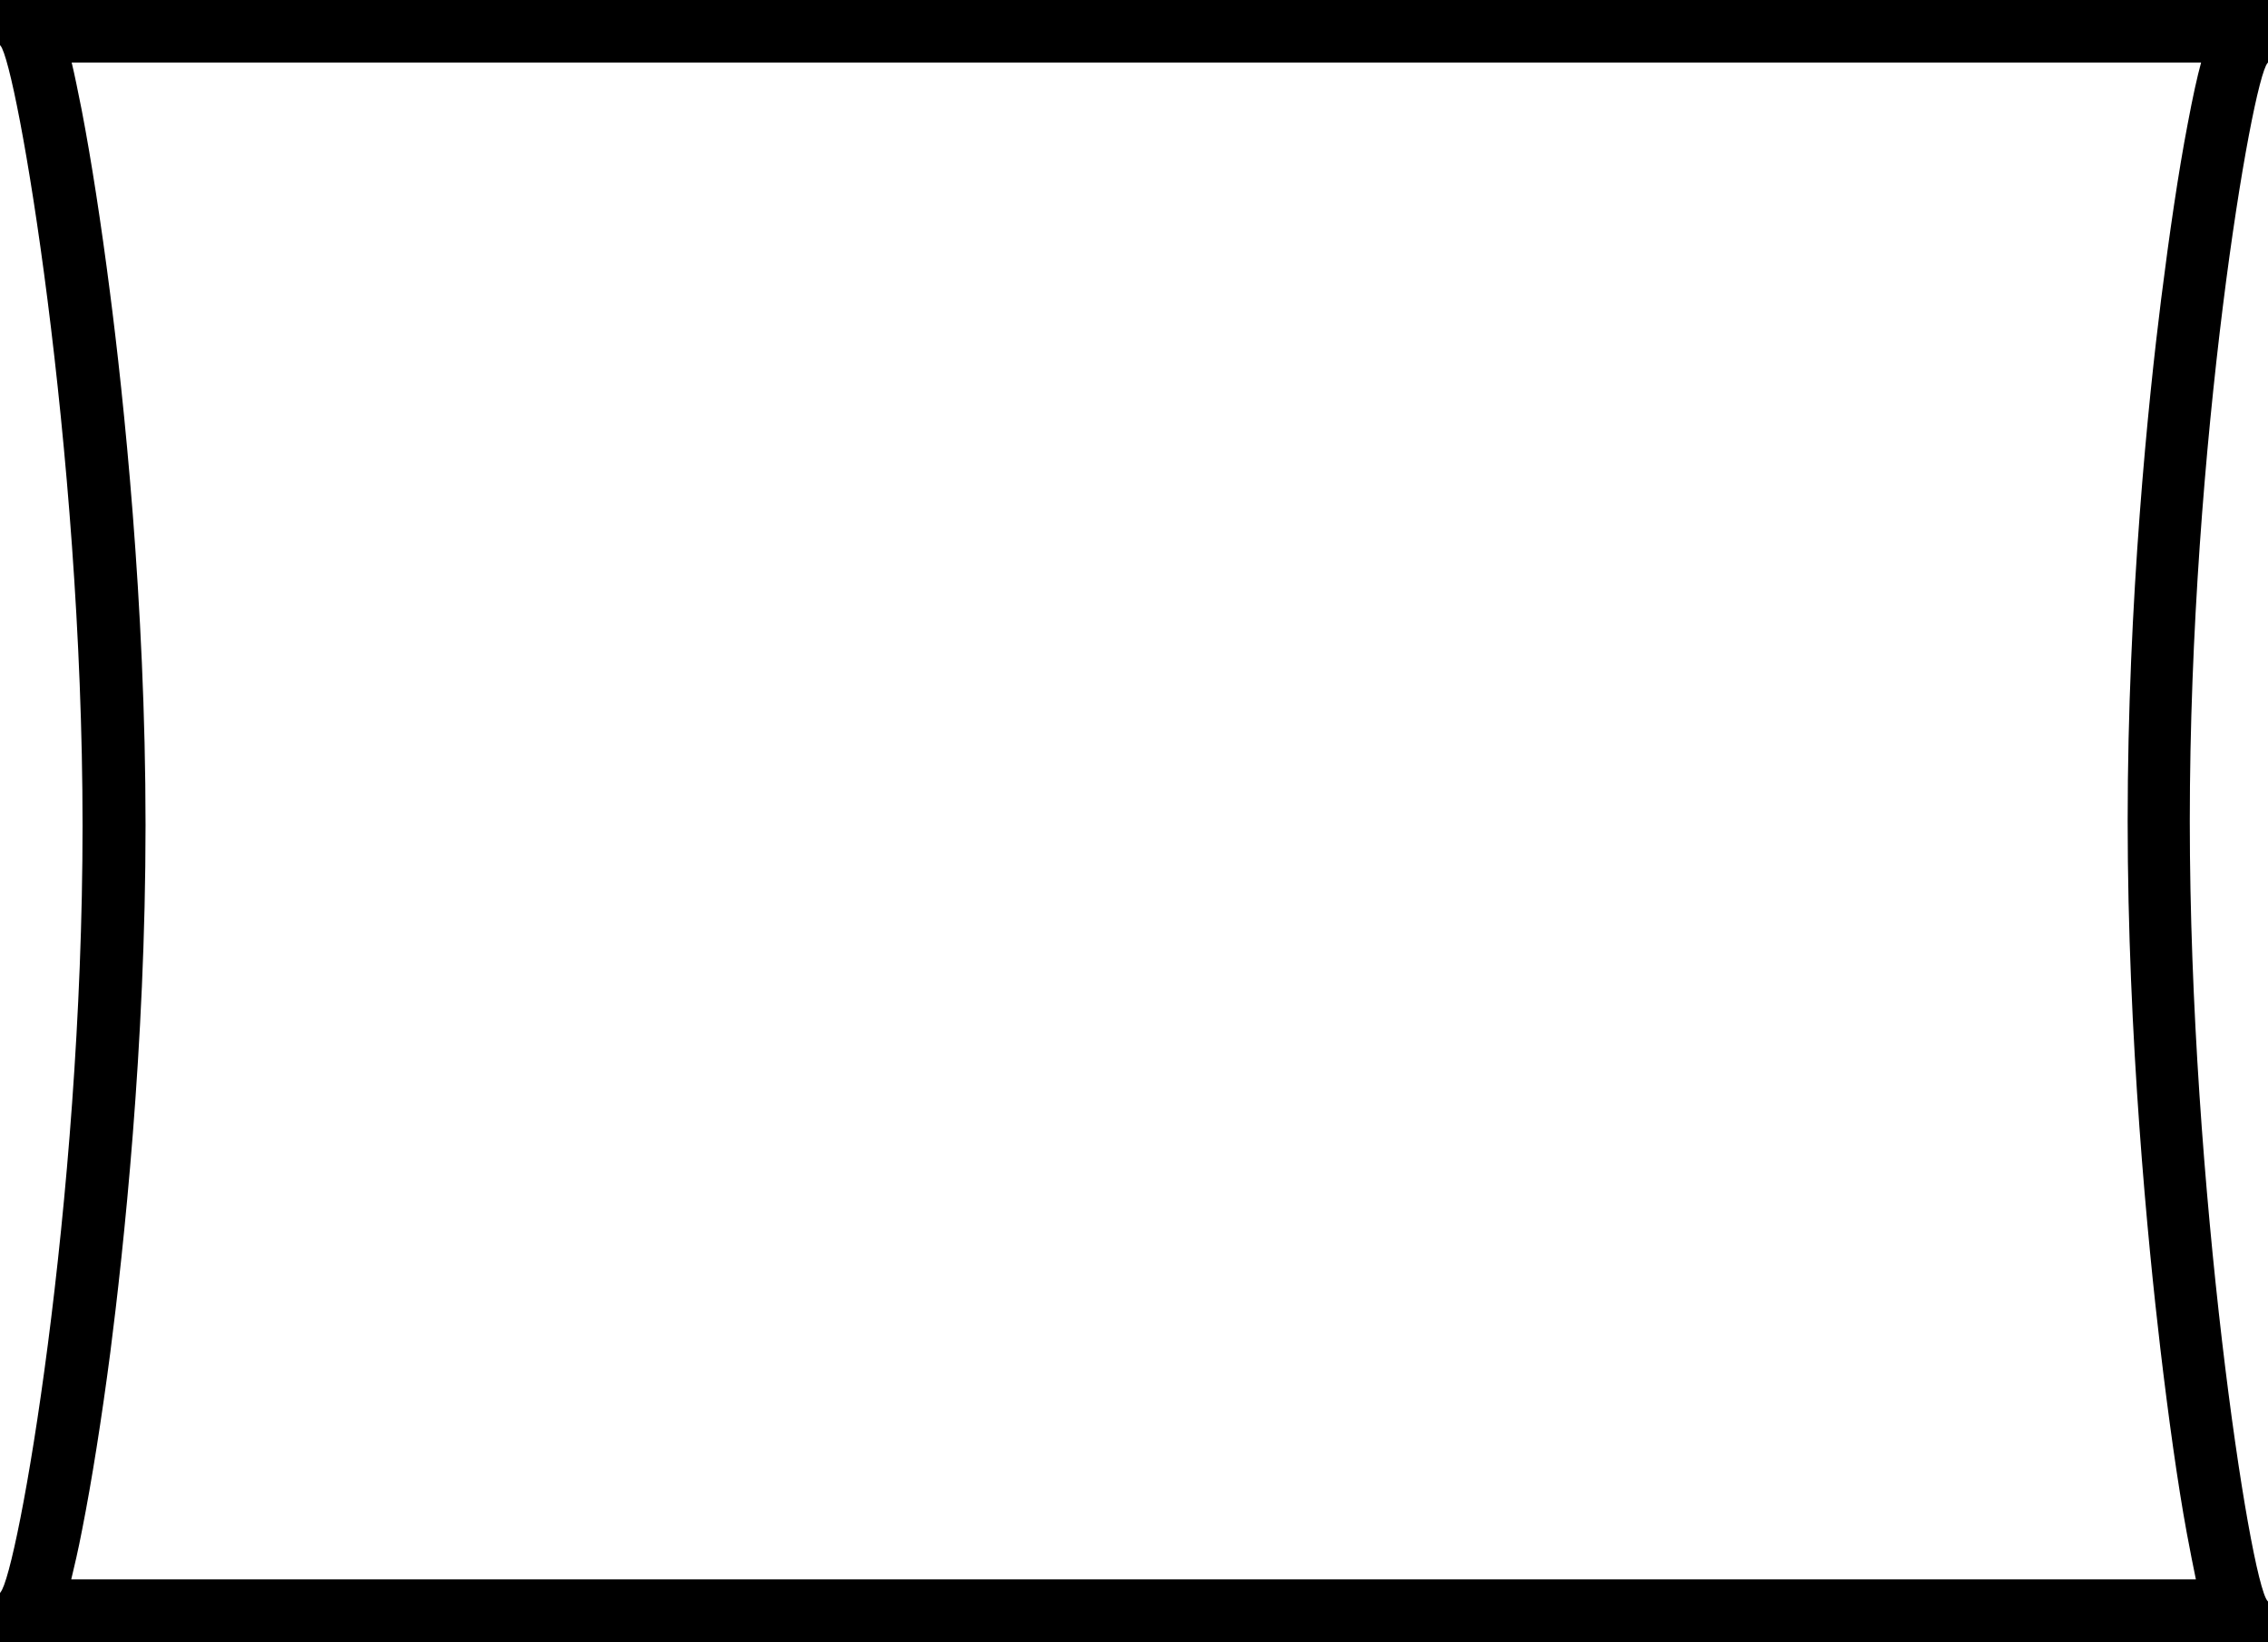 <?xml version="1.0" encoding="utf-8"?>
<!-- Generator: Adobe Illustrator 19.0.0, SVG Export Plug-In . SVG Version: 6.00 Build 0)  -->
<svg version="1.1" id="Layer_1" xmlns="http://www.w3.org/2000/svg" xmlns:xlink="http://www.w3.org/1999/xlink" x="0px" y="0px"
	 viewBox="0 0 522 378" style="enable-background:new 0 0 522 378;" xml:space="preserve">
<g>
	<g>
		<path d="M506.6,14.4c-0.9,3.3-1.9,7.8-3.1,14.2c-2.1,10.9-4.2,25.2-6.1,40.3c-2.9,23.1-7.7,69.3-7.7,120.1
			c0,49.8,4.7,97.3,7.5,121.2c1.9,16.1,4,31.2,6.1,42.6c0.8,4.3,1.5,7.8,2.1,10.7h-489c0.7-2.9,1.6-6.7,2.5-11.4
			c2.2-11.1,4.5-25.6,6.5-40.9c3-23.4,8.1-70.2,8.1-121.3c0-51-5.1-98.8-8.2-122.7c-2-15.6-4.3-30.5-6.5-41.9
			c-0.9-4.5-1.6-8-2.3-10.9H506.6 M522,0H0v10.4l0.1,0.1C3.8,14.6,19,102.7,19,190c0,87.5-15,172.2-18.9,176.5L0,366.7V378h522v-9.4
			l-0.1-0.1c-4.1-4.6-17.9-95.4-17.9-179.5c0-87,14.3-170.5,17.9-174.5l0.1-0.1V0L522,0z"/>
	</g>
</g>
</svg>
